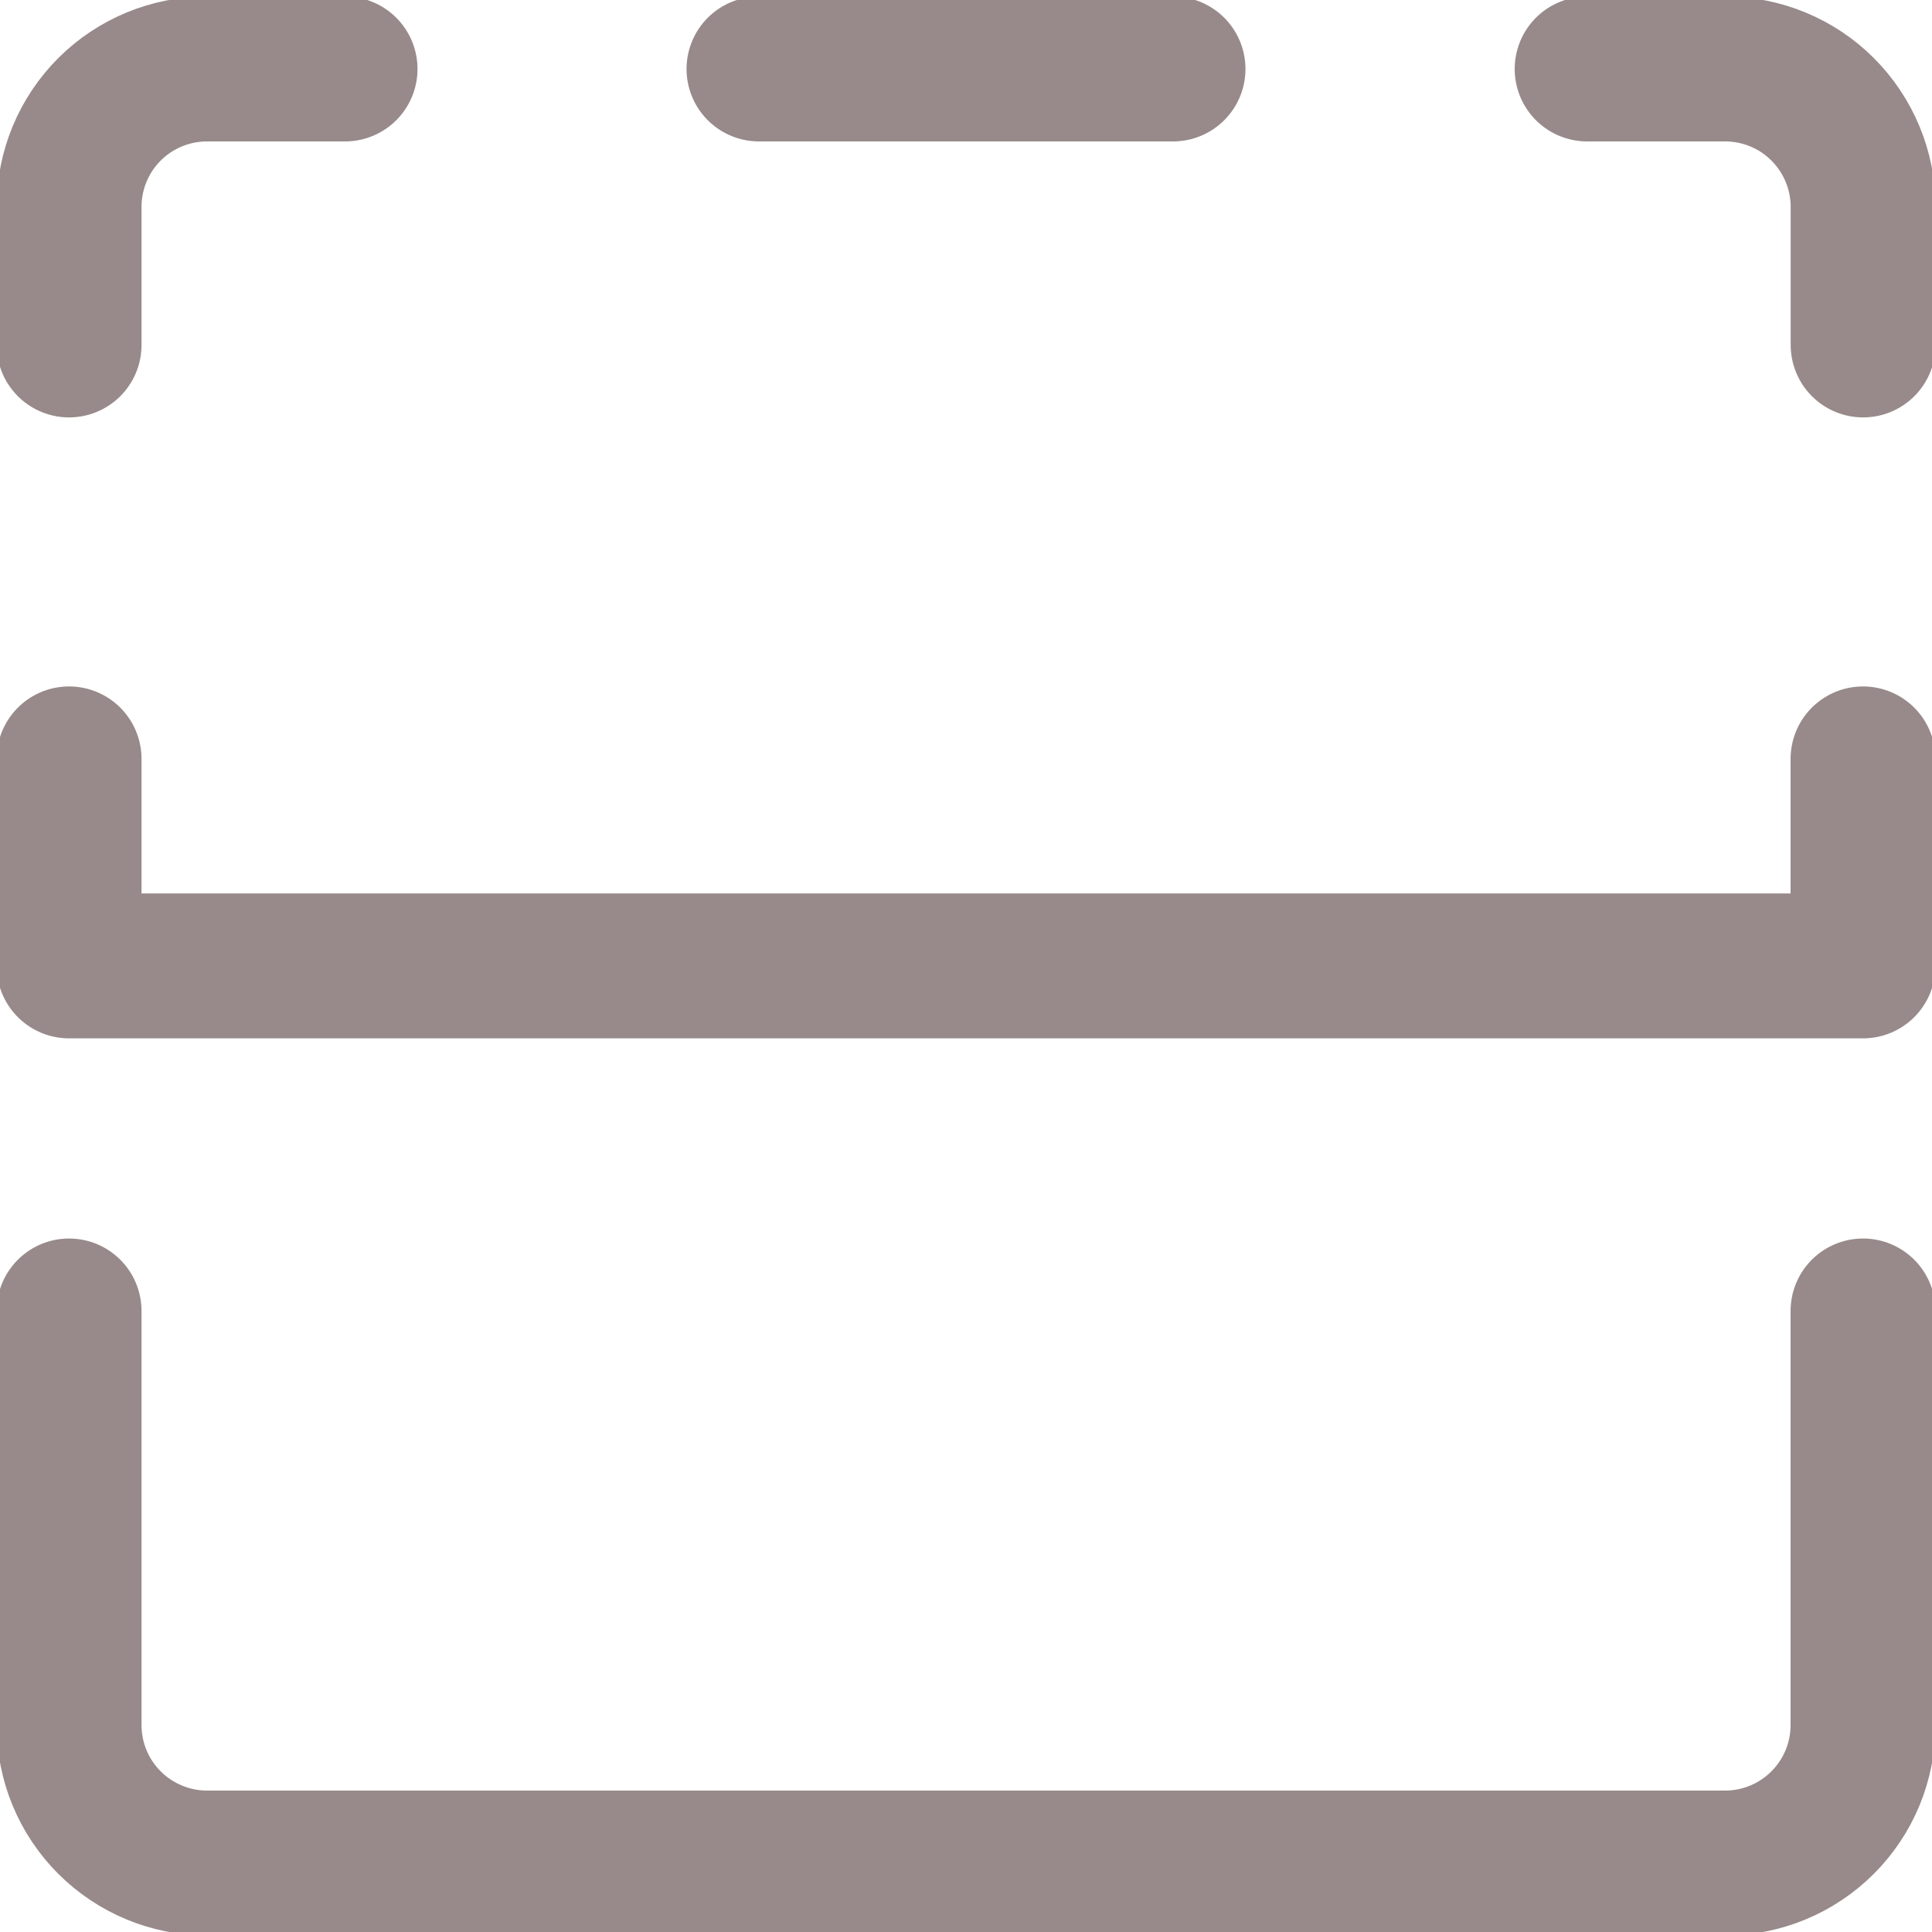<svg width="20" height="20" viewBox="0 0 20 20" fill="none" xmlns="http://www.w3.org/2000/svg">
<g clip-path="url(#clip0_6309_22501)">
<path d="M19.287 3.571V2.142C19.287 1.764 19.136 1.4 18.868 1.132C18.601 0.864 18.237 0.714 17.858 0.714H16.43" stroke="#988A8A" stroke-width="1.5" stroke-linecap="round" stroke-linejoin="round"/>
<path d="M12.143 0.714H7.857" stroke="#988A8A" stroke-width="1.5" stroke-linecap="round" stroke-linejoin="round"/>
<path d="M0.715 3.571V2.142C0.715 1.764 0.865 1.4 1.133 1.132C1.401 0.864 1.765 0.714 2.143 0.714H3.572" stroke="#988A8A" stroke-width="1.5" stroke-linecap="round" stroke-linejoin="round"/>
<path d="M0.715 13.571V17.857C0.715 18.236 0.865 18.599 1.133 18.867C1.401 19.135 1.765 19.286 2.143 19.286H17.858C18.237 19.286 18.6 19.135 18.868 18.867C19.136 18.599 19.286 18.236 19.286 17.857V13.571" stroke="#988A8A" stroke-width="1.5" stroke-linecap="round" stroke-linejoin="round"/>
<path d="M0.715 7.856V9.999H19.286V7.856" stroke="#988A8A" stroke-width="1.5" stroke-linecap="round" stroke-linejoin="round"/>
</g>
<defs>
<clipPath id="clip0_6309_22501">
<rect width="20" height="20" fill="white"/>
</clipPath>
</defs>
</svg>
